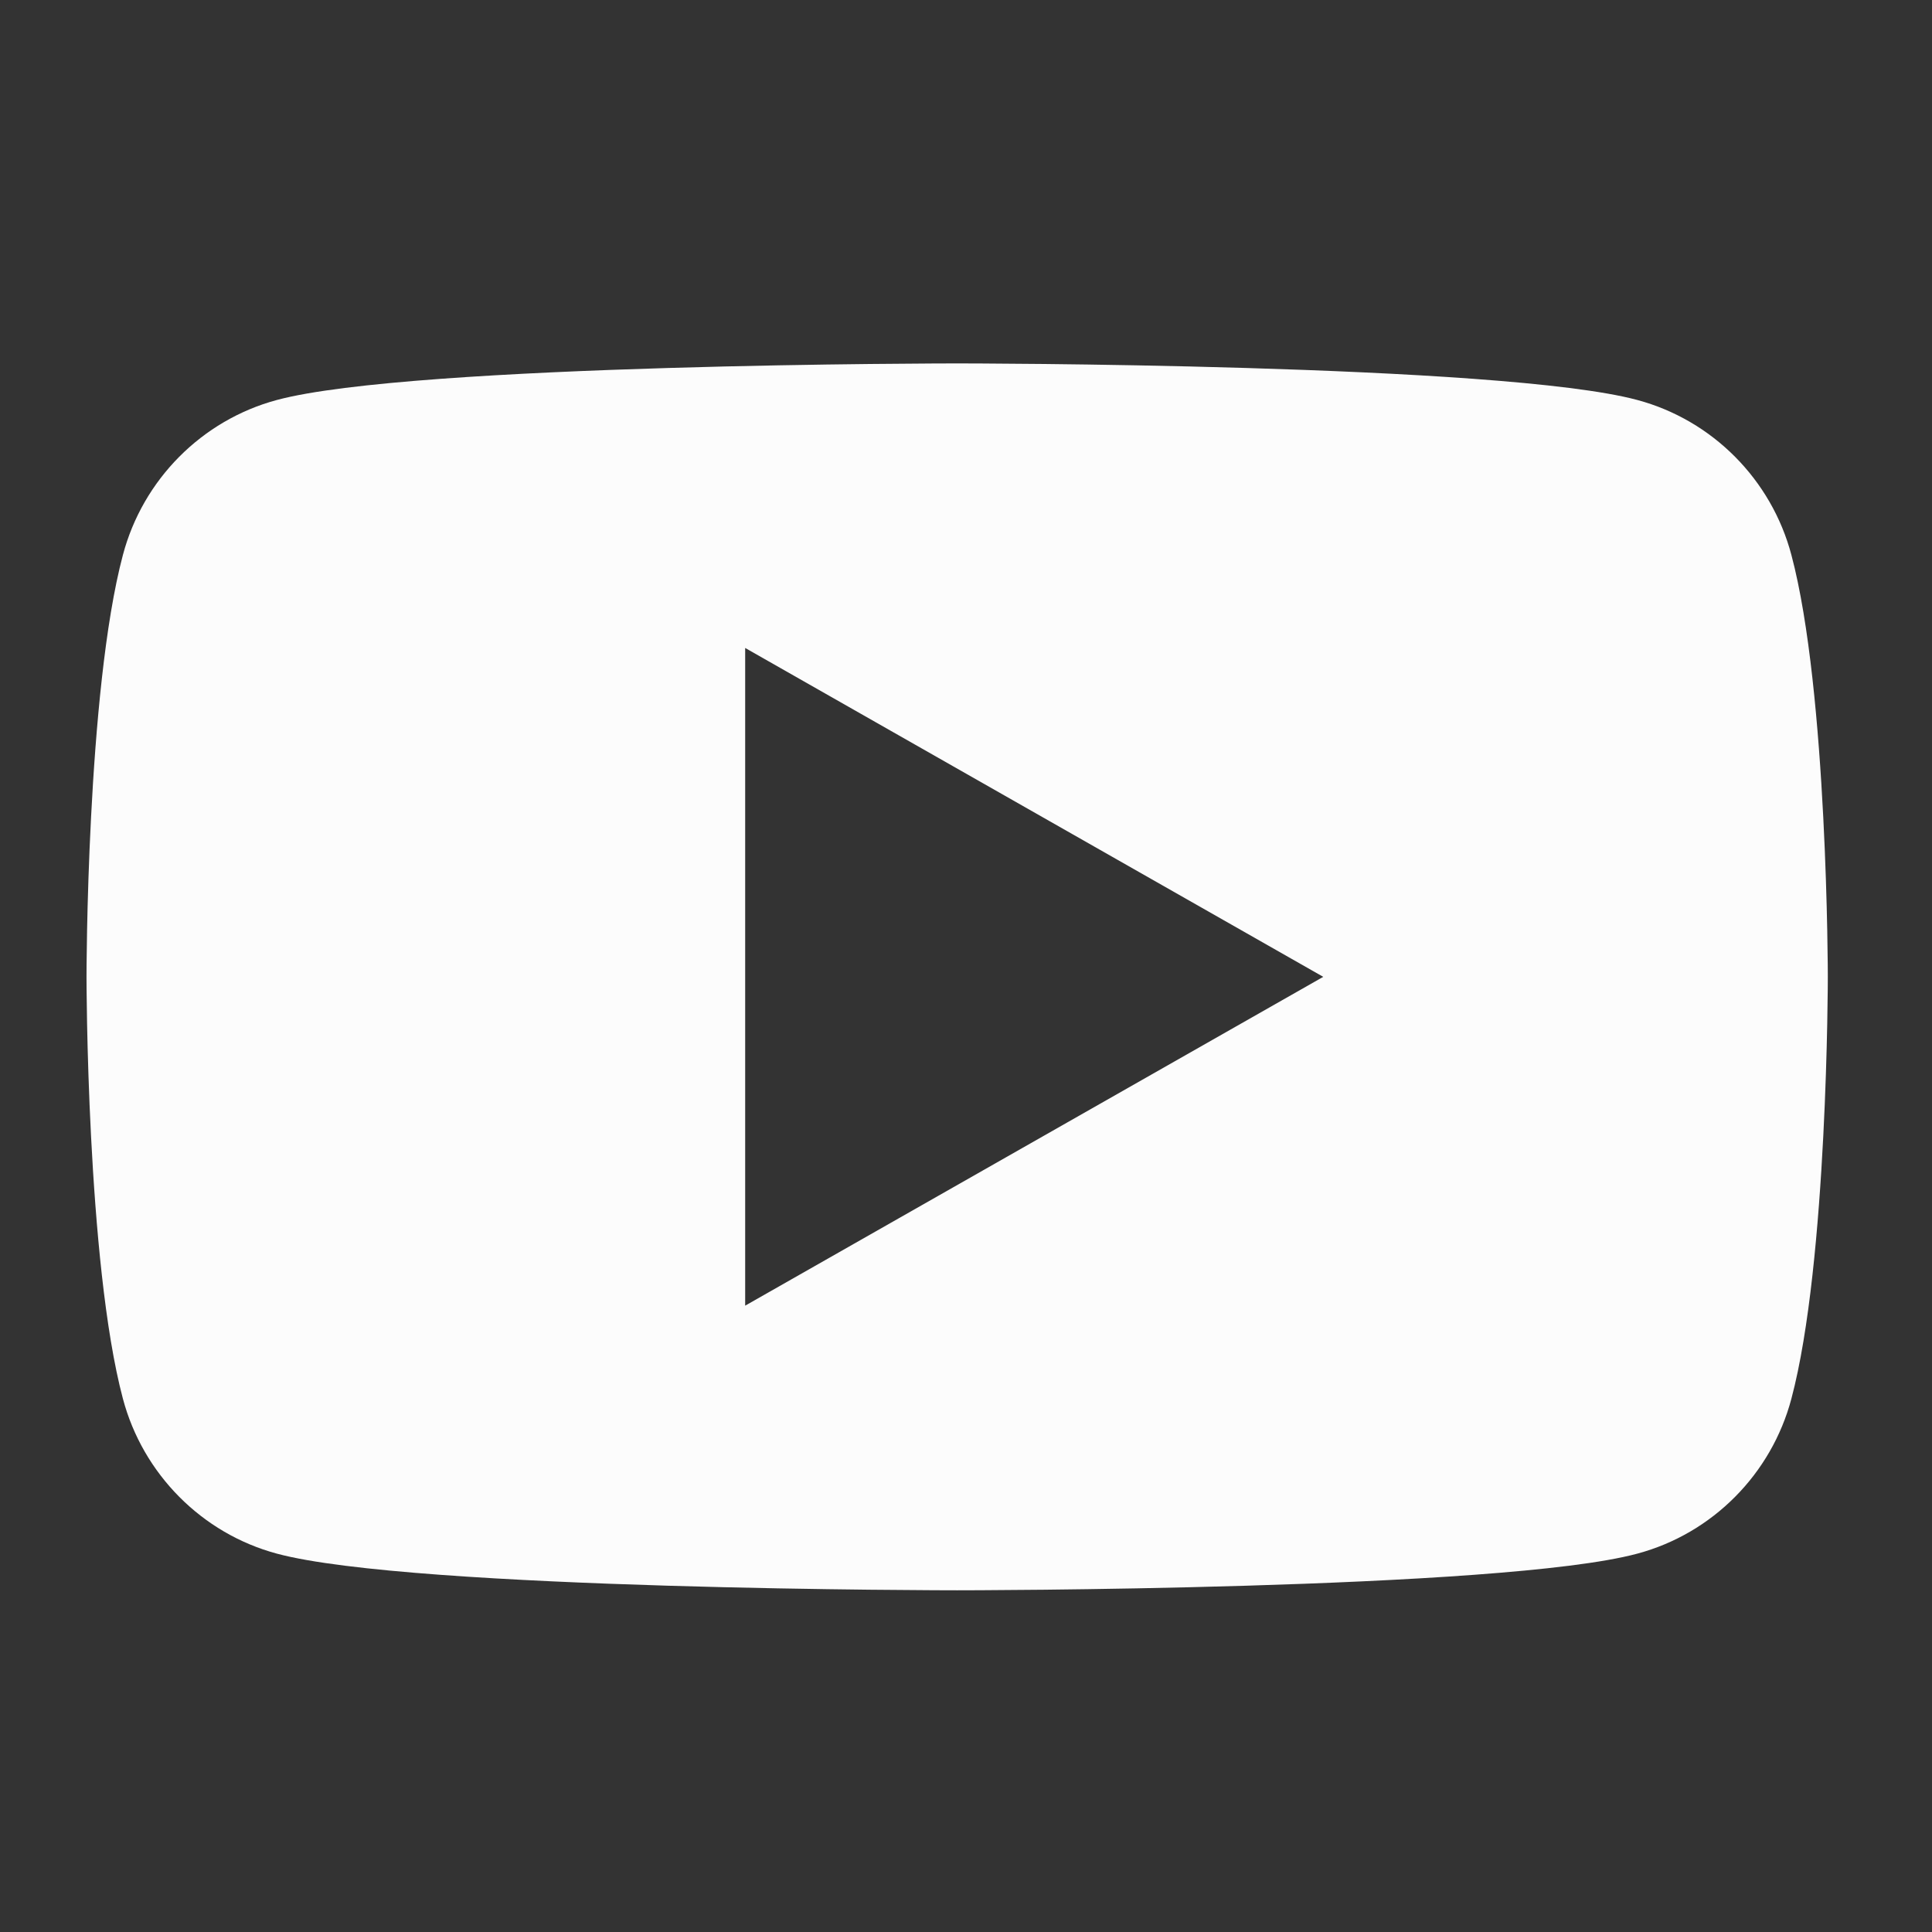 <?xml version="1.0" encoding="utf-8"?>
<!-- Generator: Adobe Illustrator 16.0.0, SVG Export Plug-In . SVG Version: 6.00 Build 0)  -->
<!DOCTYPE svg PUBLIC "-//W3C//DTD SVG 1.1//EN" "http://www.w3.org/Graphics/SVG/1.1/DTD/svg11.dtd">
<svg version="1.1" id="Layer_1" xmlns="http://www.w3.org/2000/svg" xmlns:xlink="http://www.w3.org/1999/xlink" x="0px" y="0px"
	 width="67px" height="67px" viewBox="0 0 67 67" enable-background="new 0 0 67 67" xml:space="preserve">
<rect x="0" y="0" width="67" height="67" fill="#333333" stroke="none"/>
<path fill="#FCFCFC" d="M62.124,19.246c-0.692-2.616-2.74-4.675-5.34-5.374c-4.707-1.269-23.592-1.269-23.592-1.269
	s-18.883,0-23.593,1.269c-2.598,0.699-4.644,2.758-5.337,5.374C3,23.987,3,33.876,3,33.876s0,9.888,1.262,14.629
	c0.694,2.613,2.741,4.675,5.337,5.373c4.71,1.272,23.593,1.272,23.593,1.272s18.885,0,23.592-1.272
	c2.601-0.698,4.647-2.758,5.34-5.373c1.263-4.741,1.263-14.629,1.263-14.629S63.387,23.986,62.124,19.246z M25.842,45.279V22.471
	l20.047,11.405L25.842,45.279z"/>
</svg>
